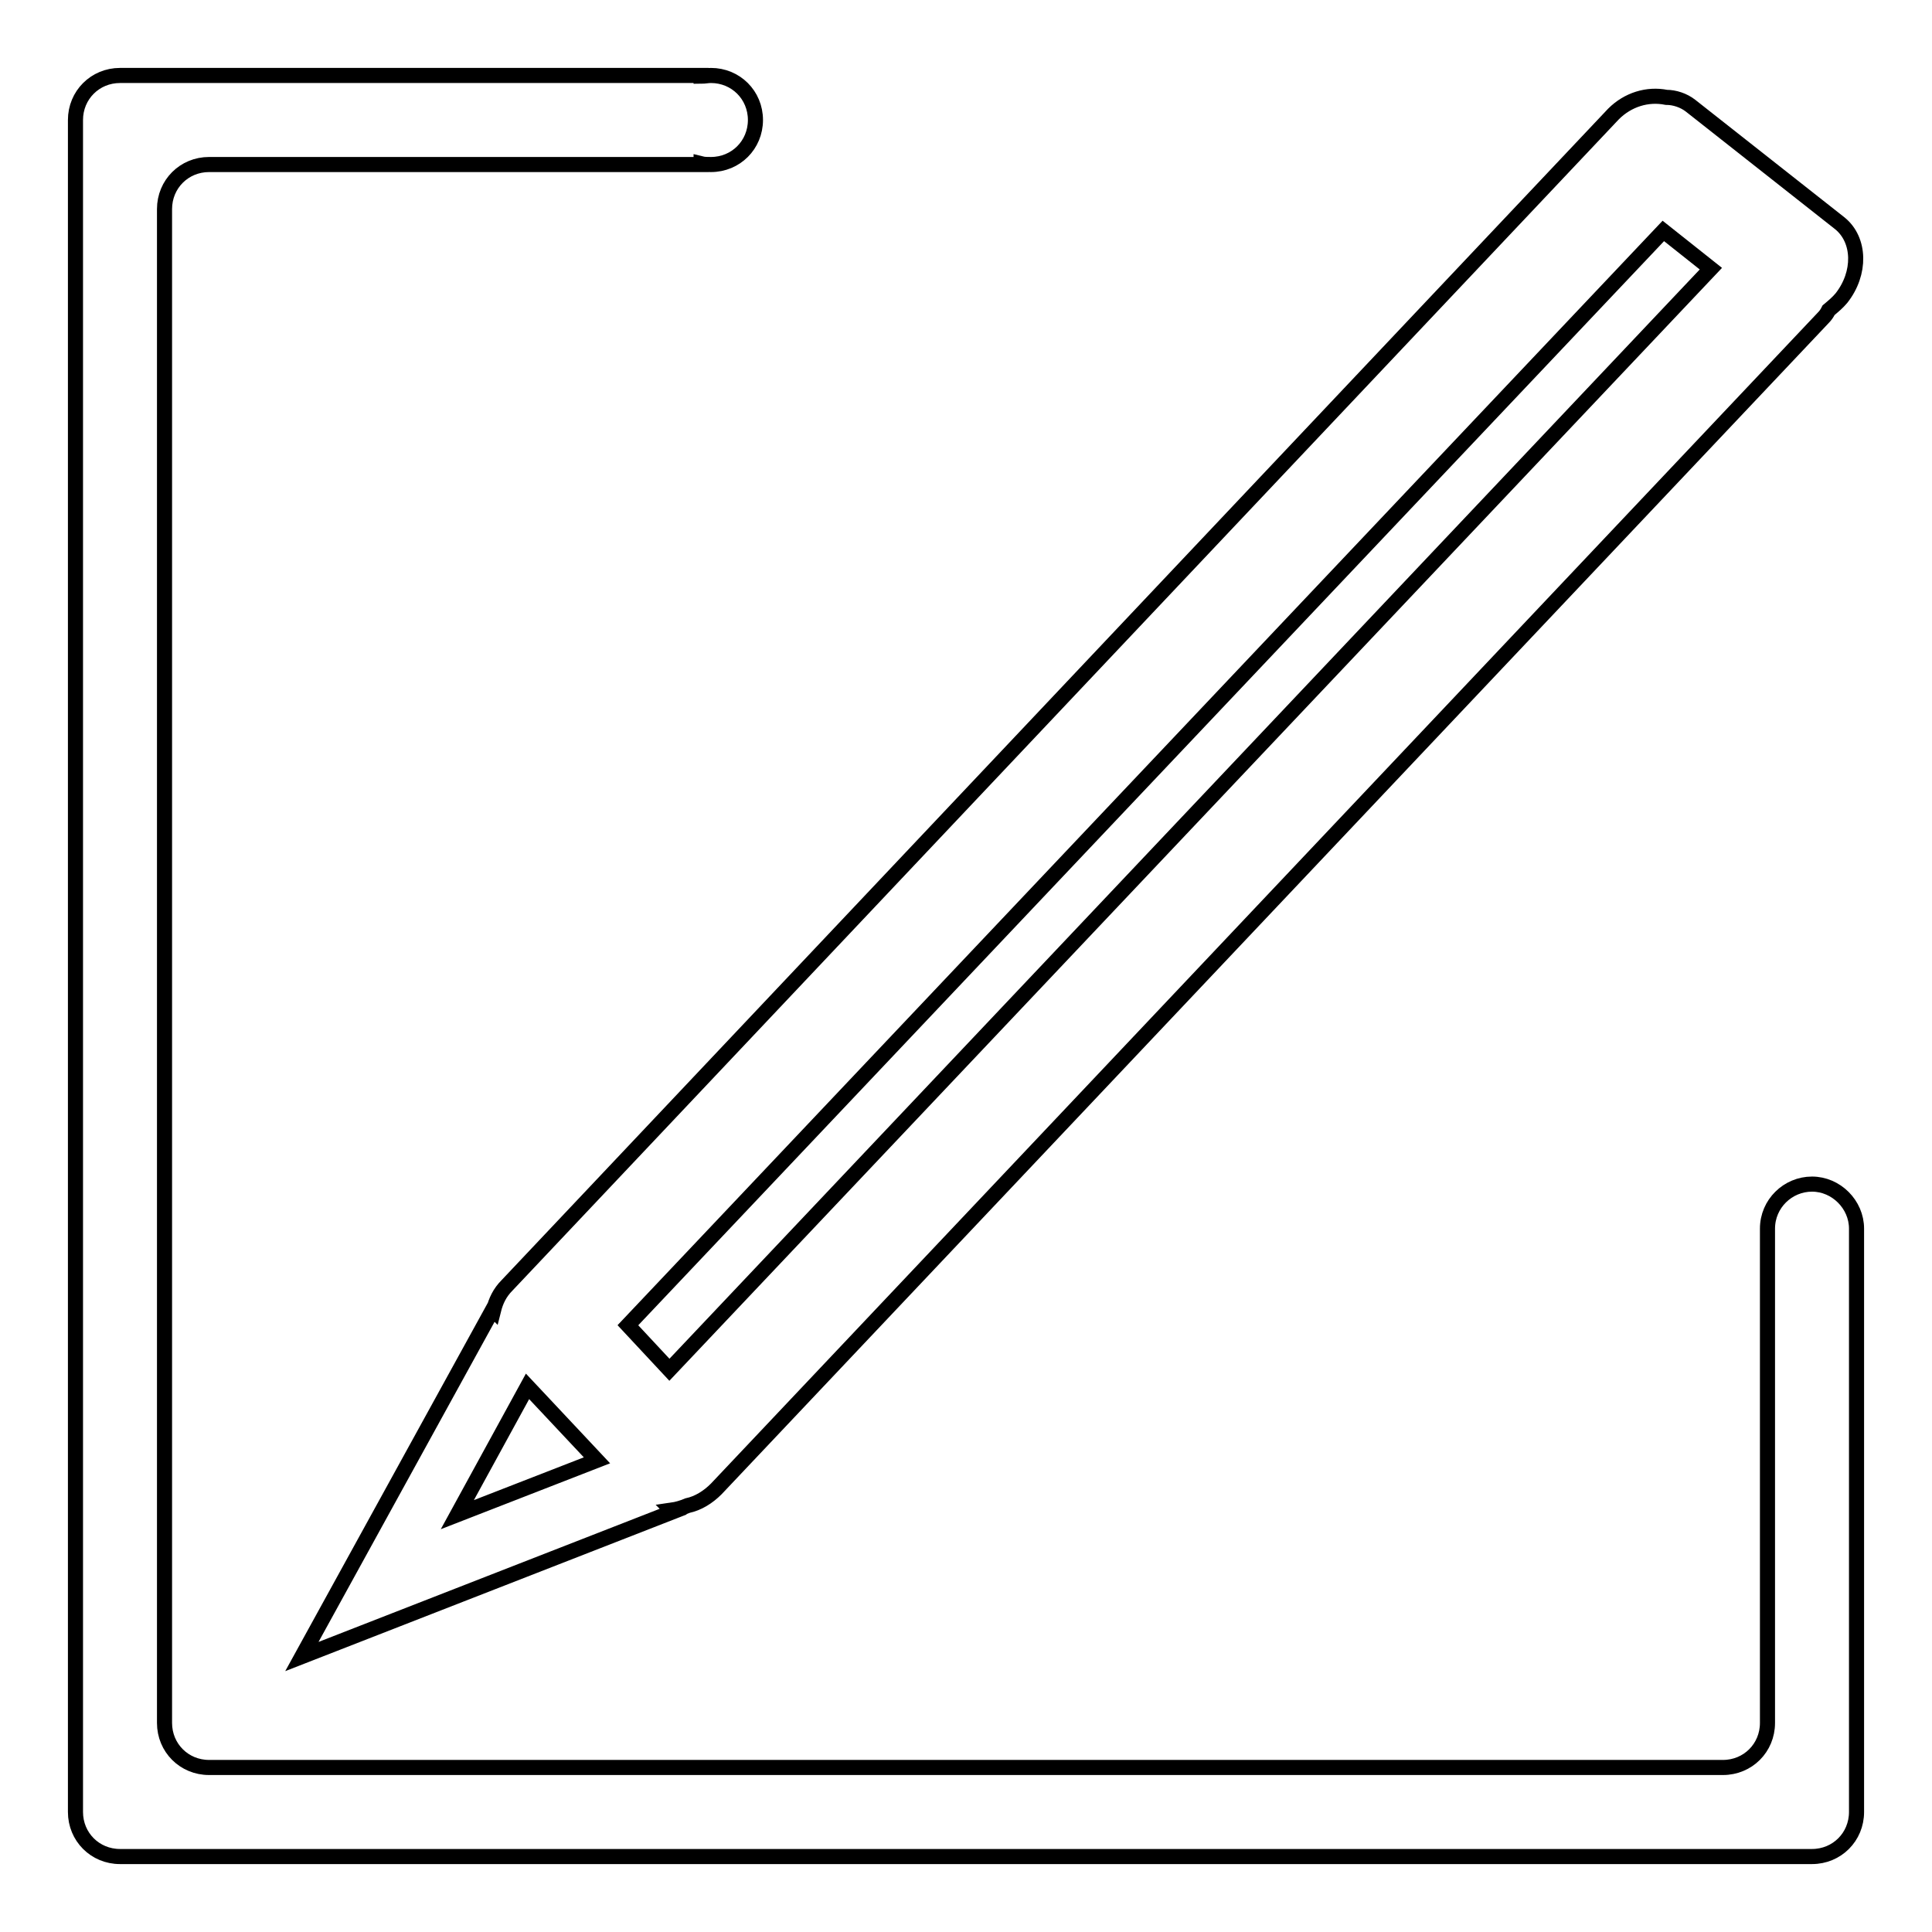 <?xml version="1.0" encoding="utf-8"?>
<!-- Svg Vector Icons : http://www.onlinewebfonts.com/icon -->
<!DOCTYPE svg PUBLIC "-//W3C//DTD SVG 1.1//EN" "http://www.w3.org/Graphics/SVG/1.1/DTD/svg11.dtd">
<svg version="1.1" xmlns="http://www.w3.org/2000/svg" xmlns:xlink="http://www.w3.org/1999/xlink" x="0px" y="0px" viewBox="0 0 256 256" enable-background="new 0 0 256 256" xml:space="preserve">
<g> <path stroke-width="2" fill-opacity="0" stroke="#000000"  d="M65.4,173.6l-0.1-0.1l-25.3,46l49.2-19.2l-0.2-0.2c0.7-0.1,1.4-0.3,2.1-0.6c1.4-0.3,2.7-1.1,3.8-2.2 L241.6,42.1c0.3-0.3,0.5-0.6,0.7-1c0.6-0.5,1.2-1,1.7-1.6c2.6-3.3,2.5-7.7-0.2-9.9l-19.8-15.6c-0.9-0.7-2.1-1.1-3.2-1.1 c-2.5-0.5-5.1,0.3-7,2.2L67.2,170.3C66.2,171.3,65.7,172.4,65.4,173.6L65.4,173.6z M220.4,30.6l6.3,5l-138,145.9l-5.5-5.9 L220.4,30.6z M79.1,193.5l-18.5,7.2l9.3-17L79.1,193.5z"/> <path stroke-width="2" fill-opacity="0" stroke="#000000"  d="M246,162.8c0-3.2-2.7-5.9-5.9-5.9s-5.9,2.6-5.9,5.9h0v65.5c0,3.3-2.6,5.9-5.9,5.9H27.7 c-3.3,0-5.9-2.6-5.9-5.9V27.7c0-3.3,2.6-5.9,5.9-5.9h65.2v-0.1c0.4,0.1,0.8,0.1,1.3,0.1c3.3,0,5.9-2.6,5.9-5.9 c0-3.3-2.6-5.9-5.9-5.9c-0.4,0-0.9,0.1-1.3,0.1V10h-77c-3.3,0-5.9,2.6-5.9,5.9v224.2c0,3.3,2.6,5.9,5.9,5.9h224.2 c3.3,0,5.9-2.6,5.9-5.9L246,162.8L246,162.8L246,162.8z"/></g>
</svg>